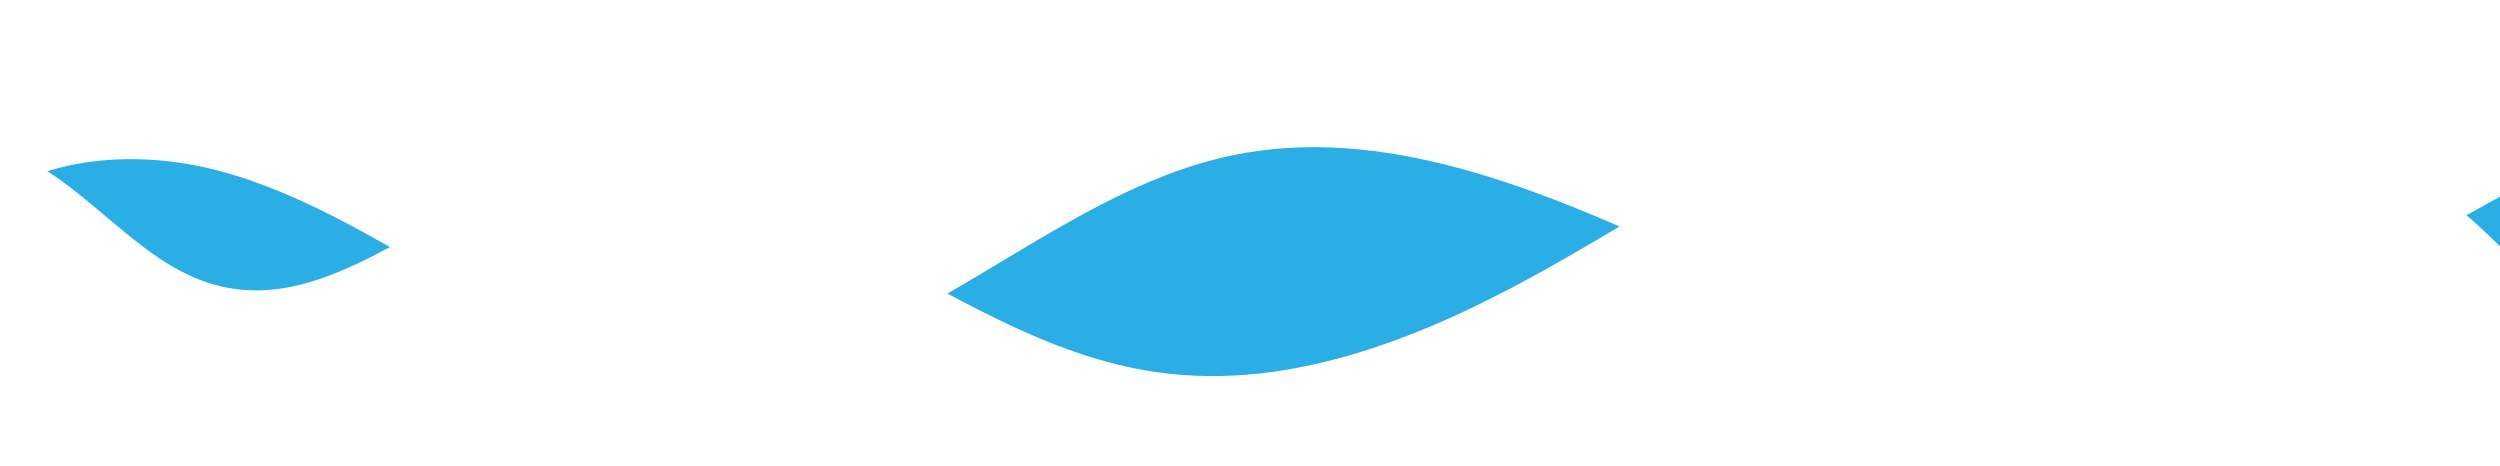 <svg xmlns="http://www.w3.org/2000/svg" xmlns:xlink="http://www.w3.org/1999/xlink" width="499" height="93" viewBox="0 0 499 93">
  <defs>
    <clipPath id="clip-path">
      <rect id="Rettangolo_1490" data-name="Rettangolo 1490" width="499" height="102" fill="none"/>
    </clipPath>
    <filter id="Tracciato_9450" x="-134.815" y="-247.963" width="674.889" height="345.532" filterUnits="userSpaceOnUse">
      <feOffset dx="10" dy="15" input="SourceAlpha"/>
      <feGaussianBlur stdDeviation="7.5" result="blur"/>
      <feFlood flood-opacity="0.161"/>
      <feComposite operator="in" in2="blur"/>
      <feComposite in="SourceGraphic"/>
    </filter>
    <filter id="Tracciato_9451" x="-63.619" y="-220.416" width="667.109" height="317.015" filterUnits="userSpaceOnUse">
      <feOffset dx="10" dy="15" input="SourceAlpha"/>
      <feGaussianBlur stdDeviation="7.5" result="blur-2"/>
      <feFlood flood-opacity="0.161"/>
      <feComposite operator="in" in2="blur-2"/>
      <feComposite in="SourceGraphic"/>
    </filter>
    <clipPath id="clip-WAVE_DOWN_MOBILE">
      <rect width="499" height="93"/>
    </clipPath>
  </defs>
  <g id="WAVE_DOWN_MOBILE" data-name="WAVE DOWN – MOBILE" clip-path="url(#clip-WAVE_DOWN_MOBILE)">
    <g id="Raggruppa_1812" data-name="Raggruppa 1812" transform="translate(-470.623 -925.215)">
      <g id="Raggruppa_1777" data-name="Raggruppa 1777" transform="translate(470.623 925.215)" clip-path="url(#clip-path)">
        <g transform="matrix(1, 0, 0, 1, 0, 0)" filter="url(#Tracciato_9450)">
          <path id="Tracciato_9450-2" data-name="Tracciato 9450" d="M629.889,299.423c-25.255-46.2-83.941-71.2-134.753-57.406-26.562,7.21-49.624,23.339-73.612,36.833s-51.069,24.8-78.316,20.91c-21.976-3.14-41.218-15.743-60.885-26.04s-42.385-18.655-63.724-12.534c-21.471,6.159-40.316,26.455-62.088,21.466-15.959-3.657-25.963-19.843-40.97-26.39-14.439-6.3-31.1-2.778-46.294,1.365S38,266.462,22.829,262.23-4.977,240.641,1.945,226.49L582.828,0Z" transform="translate(-122.32 -240.47)" fill="#2baee5"/>
        </g>
        <g transform="matrix(1, 0, 0, 1, 0, 0)" filter="url(#Tracciato_9451)">
          <path id="Tracciato_9451-2" data-name="Tracciato 9451" d="M308.049,347.576c13.037-12.48,33.465-14.191,50.9-9.514s32.832,14.718,48.576,23.54,32.871,16.718,50.916,16.4c37.44-.665,65.916-35.466,102.577-43.088,26.4-5.489,53.508,3.809,78.223,14.6s49.514,23.429,76.432,25.051c32.31,1.947,63.268-12.243,91.7-27.721s56.775-32.888,88.679-38.346l-62.835-202.5L273.935,279.535Z" transform="translate(-325.05 -318.91)" fill="#fff"/>
        </g>
      </g>
    </g>
  </g>
</svg>
